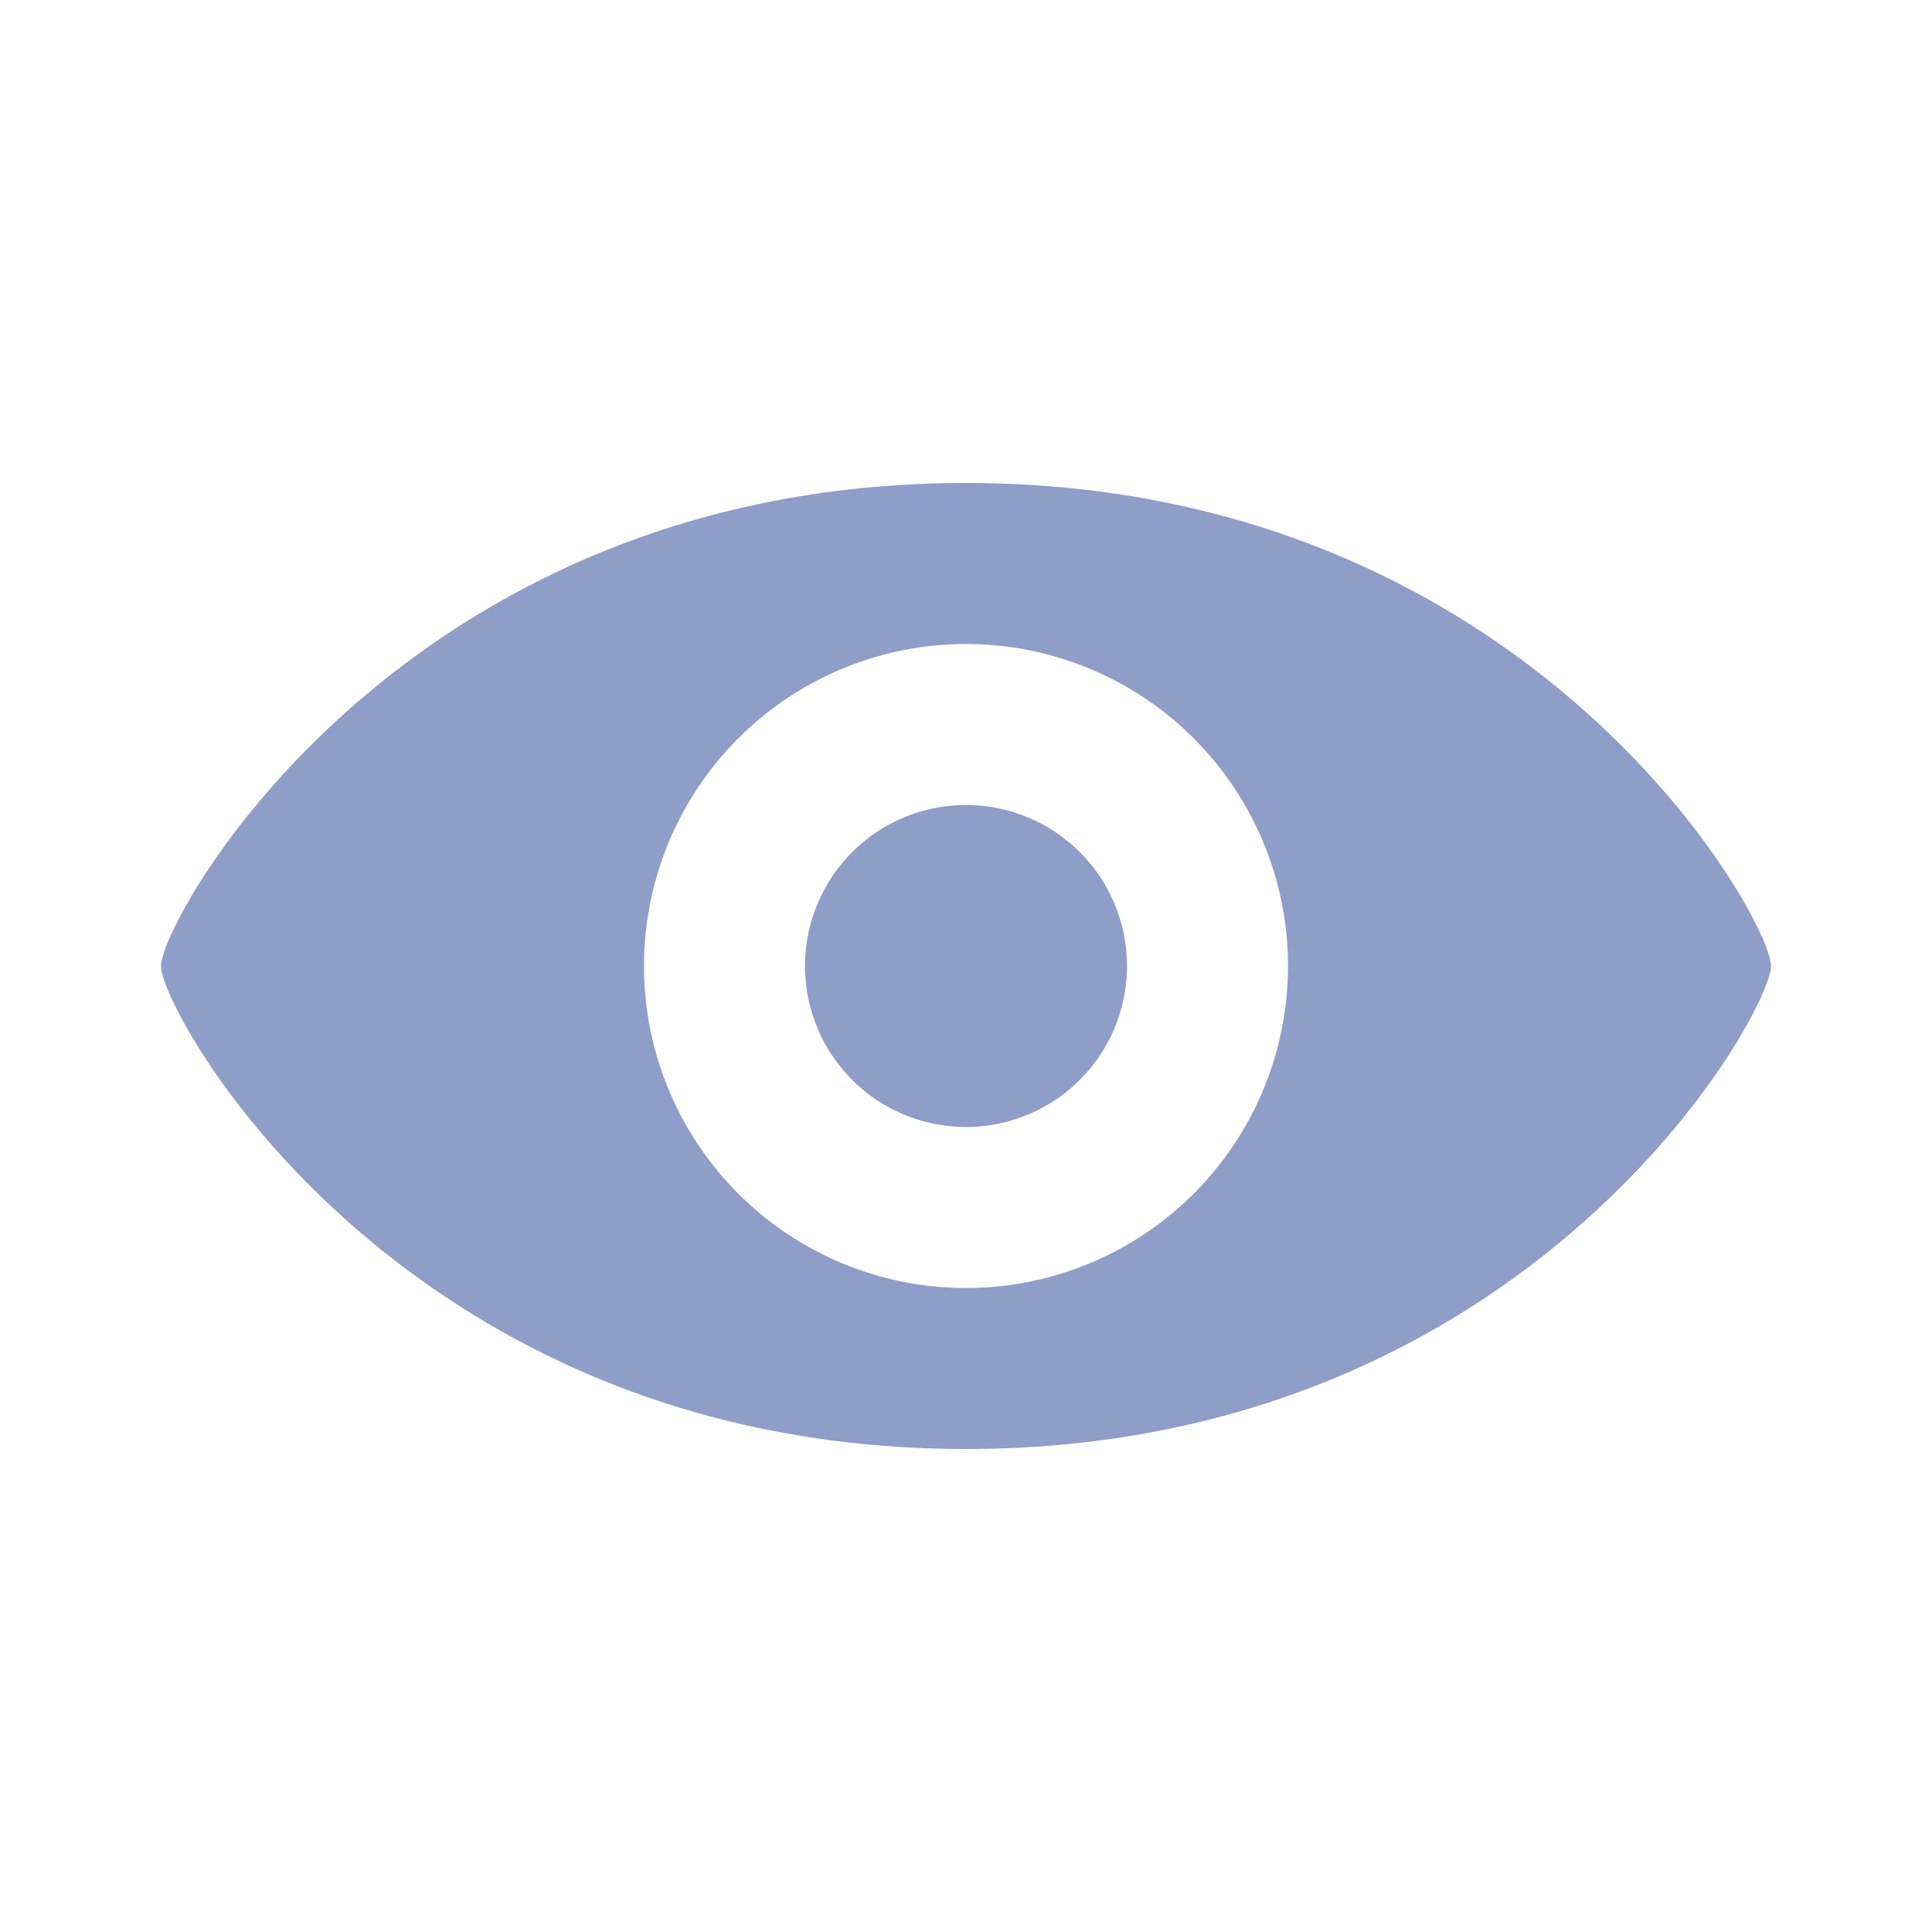 <svg xmlns="http://www.w3.org/2000/svg" viewBox="0 0 24 24">
  <path d="M12,6C5,6,2,11.409,2,12s3,6,10,6,10-5.409,10-6S19,6,12,6Zm0,10a4,4,0,1,1,4-4A4,4,0,0,1,12,16Z M14,12a2,2,0,1,1-2-2A2,2,0,0,1,14,12Z" fill="#8f9dc9"/>
  <path d="M24,24H0V0H24Z" fill="none"/>
</svg>
